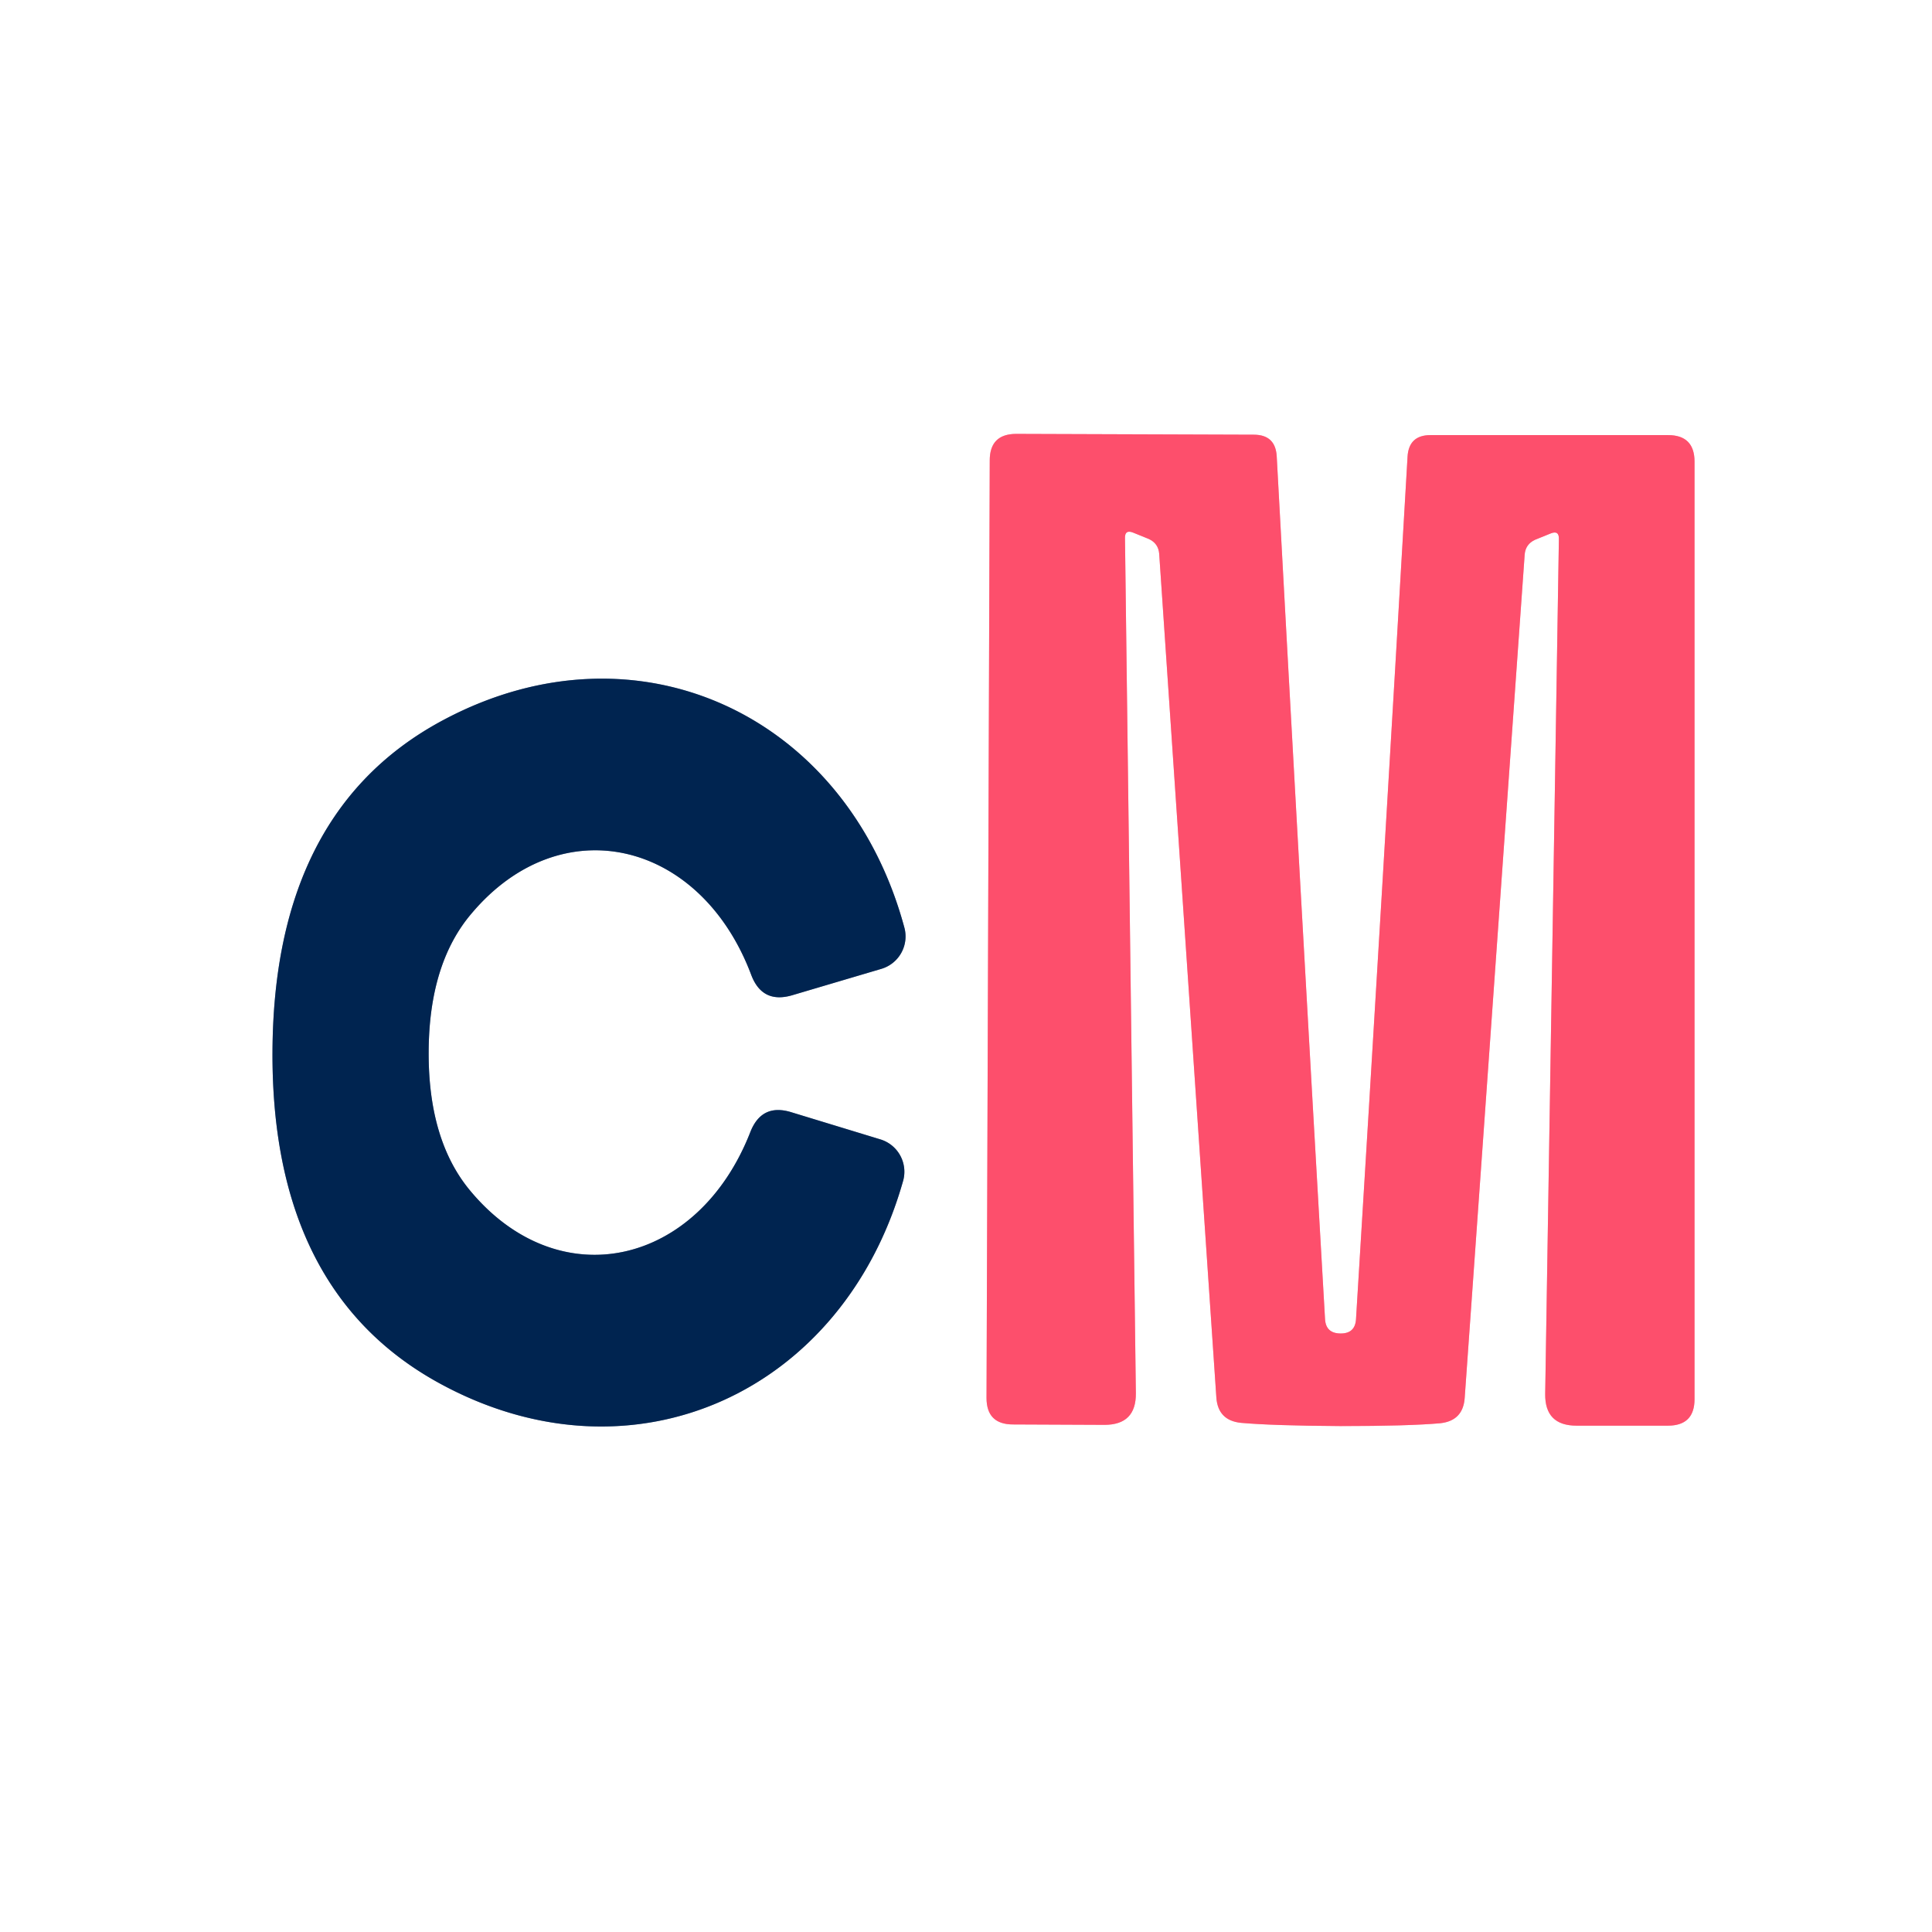 <?xml version="1.0" encoding="UTF-8" standalone="no"?>
<!DOCTYPE svg PUBLIC "-//W3C//DTD SVG 1.1//EN" "http://www.w3.org/Graphics/SVG/1.1/DTD/svg11.dtd">
<svg xmlns="http://www.w3.org/2000/svg" version="1.1" viewBox="0.00 0.00 48.00 48.00">
<rect x="0.00" y="0.00" width="48.00" height="48.00" fill="#808080" stroke="none"/>
<g stroke-width="2.00" fill="none" stroke-linecap="butt">
<path stroke="#fea7b6" vector-effect="non-scaling-stroke" d="
  M 33.30 35.43
  Q 35.00 35.43 35.78 35.36
  Q 36.35 35.30 36.39 34.73
  L 37.88 13.78
  Q 37.90 13.52 38.14 13.41
  L 38.51 13.26
  Q 38.74 13.16 38.73 13.40
  L 38.39 34.63
  Q 38.38 35.42 39.17 35.42
  L 41.44 35.42
  Q 42.10 35.42 42.10 34.76
  L 42.10 11.47
  Q 42.10 10.81 41.44 10.81
  L 35.54 10.81
  Q 35.00 10.81 34.97 11.35
  Q 34.36 21.87 33.69 32.77
  Q 33.67 33.13 33.31 33.13
  Q 32.94 33.13 32.92 32.77
  Q 32.29 21.87 31.72 11.34
  Q 31.69 10.80 31.15 10.80
  L 25.25 10.78
  Q 24.59 10.78 24.59 11.44
  L 24.51 34.73
  Q 24.51 35.39 25.17 35.39
  L 27.44 35.40
  Q 28.23 35.40 28.22 34.61
  L 27.95 13.38
  Q 27.94 13.14 28.17 13.24
  L 28.54 13.39
  Q 28.78 13.50 28.80 13.76
  L 30.22 34.72
  Q 30.26 35.29 30.83 35.35
  Q 31.61 35.42 33.30 35.43"
/>
<path stroke="#8092a8" vector-effect="non-scaling-stroke" d="
  M 6.77 26.11
  C 6.75 29.60 7.81 32.69 10.96 34.39
  C 15.75 36.98 20.96 34.59 22.44 29.33
  A 0.84 0.84 0.0 0 0 21.88 28.31
  L 19.65 27.63
  Q 18.92 27.41 18.64 28.13
  C 17.34 31.45 13.89 32.24 11.68 29.58
  Q 10.64 28.33 10.65 26.13
  Q 10.66 23.93 11.72 22.69
  C 13.95 20.05 17.40 20.88 18.66 24.21
  Q 18.93 24.94 19.67 24.73
  L 21.90 24.07
  A 0.84 0.84 0.0 0 0 22.47 23.05
  C 21.05 17.78 15.86 15.33 11.05 17.87
  C 7.88 19.54 6.79 22.62 6.77 26.11"
/>
</g>
<path fill="#ffffff" d="
  M 48.00 0.00
  L 48.00 48.00
  L 0.00 48.00
  L 0.00 0.00
  L 48.00 0.00
  Z
  M 33.30 35.43
  Q 35.00 35.43 35.78 35.36
  Q 36.35 35.30 36.39 34.73
  L 37.88 13.78
  Q 37.90 13.52 38.14 13.41
  L 38.51 13.26
  Q 38.74 13.16 38.73 13.40
  L 38.39 34.63
  Q 38.38 35.42 39.17 35.42
  L 41.44 35.42
  Q 42.10 35.42 42.10 34.76
  L 42.10 11.47
  Q 42.10 10.81 41.44 10.81
  L 35.54 10.81
  Q 35.00 10.81 34.97 11.35
  Q 34.36 21.87 33.69 32.77
  Q 33.67 33.13 33.31 33.13
  Q 32.94 33.13 32.92 32.77
  Q 32.29 21.87 31.72 11.34
  Q 31.69 10.80 31.15 10.80
  L 25.25 10.78
  Q 24.59 10.78 24.59 11.44
  L 24.51 34.73
  Q 24.51 35.39 25.17 35.39
  L 27.44 35.40
  Q 28.23 35.40 28.22 34.61
  L 27.95 13.38
  Q 27.94 13.14 28.17 13.24
  L 28.54 13.39
  Q 28.78 13.50 28.80 13.76
  L 30.22 34.72
  Q 30.26 35.29 30.83 35.35
  Q 31.61 35.42 33.30 35.43
  Z
  M 6.77 26.11
  C 6.75 29.60 7.81 32.69 10.96 34.39
  C 15.75 36.98 20.96 34.59 22.44 29.33
  A 0.84 0.84 0.0 0 0 21.88 28.31
  L 19.65 27.63
  Q 18.92 27.41 18.64 28.13
  C 17.34 31.45 13.89 32.24 11.68 29.58
  Q 10.64 28.33 10.65 26.13
  Q 10.66 23.93 11.72 22.69
  C 13.95 20.05 17.40 20.88 18.66 24.21
  Q 18.93 24.94 19.67 24.73
  L 21.90 24.07
  A 0.84 0.84 0.0 0 0 22.47 23.05
  C 21.05 17.78 15.86 15.33 11.05 17.87
  C 7.88 19.54 6.79 22.62 6.77 26.11
  Z"
/>
<path fill="#fd4f6c" d="
  M 33.31 33.13
  Q 33.67 33.13 33.69 32.77
  Q 34.36 21.87 34.97 11.35
  Q 35.00 10.81 35.54 10.81
  L 41.44 10.81
  Q 42.10 10.81 42.10 11.47
  L 42.10 34.76
  Q 42.10 35.42 41.44 35.42
  L 39.17 35.42
  Q 38.38 35.42 38.39 34.63
  L 38.73 13.40
  Q 38.74 13.16 38.51 13.26
  L 38.14 13.41
  Q 37.90 13.52 37.88 13.78
  L 36.39 34.73
  Q 36.35 35.30 35.78 35.36
  Q 35.00 35.43 33.30 35.43
  Q 31.61 35.42 30.83 35.35
  Q 30.26 35.29 30.22 34.72
  L 28.80 13.76
  Q 28.78 13.50 28.54 13.39
  L 28.17 13.24
  Q 27.94 13.14 27.95 13.38
  L 28.22 34.61
  Q 28.23 35.40 27.44 35.40
  L 25.17 35.39
  Q 24.51 35.39 24.51 34.73
  L 24.59 11.44
  Q 24.59 10.78 25.25 10.78
  L 31.15 10.80
  Q 31.69 10.80 31.72 11.34
  Q 32.29 21.87 32.92 32.77
  Q 32.94 33.13 33.31 33.13
  Z"
/>
<path fill="#002450" d="
  M 10.65 26.13
  Q 10.64 28.33 11.68 29.58
  C 13.89 32.24 17.34 31.45 18.64 28.13
  Q 18.92 27.41 19.65 27.63
  L 21.88 28.31
  A 0.84 0.84 0.0 0 1 22.44 29.33
  C 20.96 34.59 15.75 36.98 10.96 34.39
  C 7.81 32.69 6.75 29.60 6.77 26.11
  C 6.79 22.62 7.88 19.54 11.05 17.87
  C 15.86 15.33 21.05 17.78 22.47 23.05
  A 0.84 0.84 0.0 0 1 21.90 24.07
  L 19.67 24.73
  Q 18.93 24.94 18.66 24.21
  C 17.40 20.88 13.95 20.05 11.72 22.69
  Q 10.66 23.93 10.65 26.13
  Z"
/>
</svg>